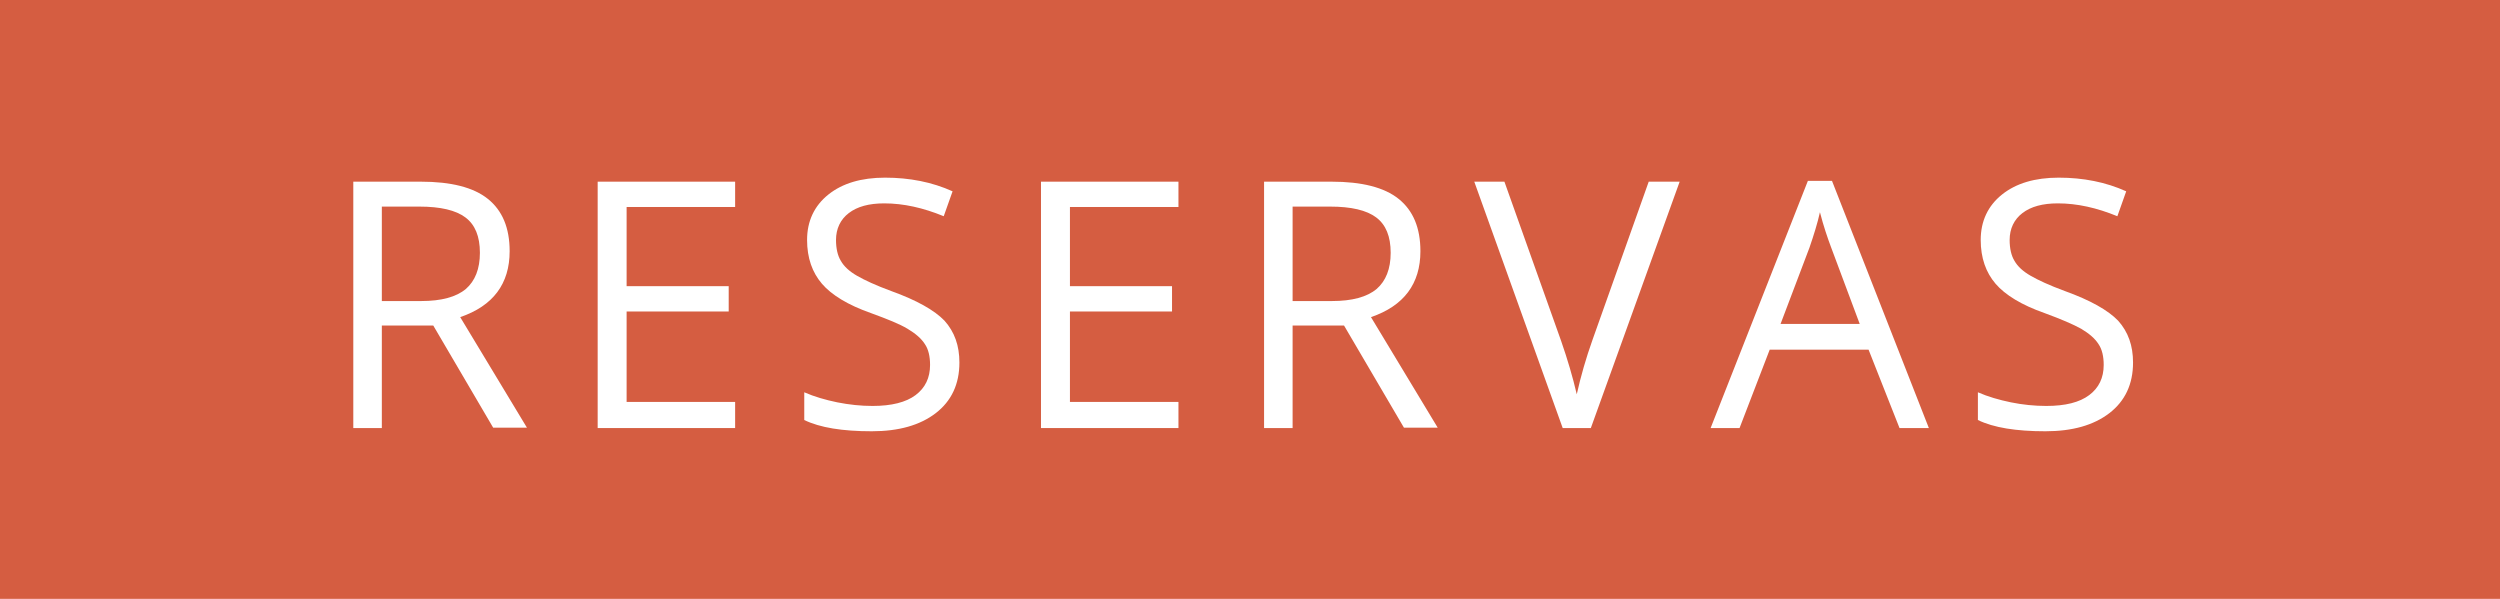 <?xml version="1.0" encoding="utf-8"?>
<!-- Generator: Adobe Illustrator 24.2.1, SVG Export Plug-In . SVG Version: 6.00 Build 0)  -->
<svg version="1.1" id="Capa_1" xmlns="http://www.w3.org/2000/svg" xmlns:xlink="http://www.w3.org/1999/xlink" x="0px" y="0px"
	 viewBox="0 0 622 149" style="enable-background:new 0 0 622 149;" xml:space="preserve">
<style type="text/css">
	.st0{fill:#D55D41;}
	.st1{enable-background:new    ;}
	.st2{fill:#FFFFFF;}
</style>
<g id="Capa_1_1_">
	<rect y="0" class="st0" width="622" height="149"/>
	<g class="st1">
		<path class="st2" d="M95,81v25.5h-7.1V45.2h16.8c7.5,0,13.1,1.4,16.7,4.3c3.6,2.9,5.4,7.2,5.4,13c0,8.1-4.1,13.6-12.3,16.4
			l16.6,27.5h-8.4L107.8,81H95z M95,74.9h9.8c5,0,8.7-1,11.1-3c2.3-2,3.5-5,3.5-9c0-4.1-1.2-7-3.6-8.8c-2.4-1.8-6.2-2.7-11.5-2.7H95
			V74.9z"/>
		<path class="st2" d="M182.9,106.5h-34.2V45.2h34.2v6.3h-27v19.7h25.4v6.3h-25.4v22.5h27V106.5z"/>
		<path class="st2" d="M238.7,90.2c0,5.4-2,9.6-5.9,12.6c-3.9,3-9.2,4.5-15.9,4.5c-7.3,0-12.9-0.9-16.8-2.8v-6.9
			c2.5,1.1,5.3,1.9,8.2,2.5c3,0.6,5.9,0.9,8.8,0.9c4.7,0,8.3-0.9,10.7-2.7s3.6-4.3,3.6-7.5c0-2.1-0.4-3.9-1.3-5.2
			c-0.9-1.4-2.3-2.6-4.3-3.8s-5-2.4-9.1-3.9c-5.7-2-9.8-4.5-12.2-7.3c-2.4-2.8-3.7-6.4-3.7-10.9c0-4.7,1.8-8.5,5.3-11.3
			c3.5-2.8,8.2-4.2,14.1-4.2c6.1,0,11.7,1.1,16.8,3.4l-2.2,6.2c-5.1-2.1-10-3.2-14.8-3.2c-3.8,0-6.7,0.8-8.8,2.4
			c-2.1,1.6-3.2,3.9-3.2,6.7c0,2.1,0.4,3.9,1.2,5.2c0.8,1.4,2.1,2.6,4,3.7c1.9,1.1,4.7,2.4,8.5,3.8c6.4,2.3,10.8,4.8,13.3,7.4
			C237.5,82.6,238.7,86,238.7,90.2z"/>
		<path class="st2" d="M293.2,106.5H259V45.2h34.2v6.3h-27v19.7h25.4v6.3h-25.4v22.5h27V106.5z"/>
		<path class="st2" d="M321.6,81v25.5h-7.1V45.2h16.8c7.5,0,13.1,1.4,16.7,4.3c3.6,2.9,5.4,7.2,5.4,13c0,8.1-4.1,13.6-12.3,16.4
			l16.6,27.5h-8.4L334.4,81H321.6z M321.6,74.9h9.8c5,0,8.7-1,11.1-3c2.3-2,3.5-5,3.5-9c0-4.1-1.2-7-3.6-8.8
			c-2.4-1.8-6.2-2.7-11.5-2.7h-9.3V74.9z"/>
		<path class="st2" d="M410.2,45.2h7.7l-22.1,61.3h-7l-22-61.3h7.5l14.1,39.6c1.6,4.6,2.9,9,3.9,13.3c1-4.5,2.3-9,3.9-13.5
			L410.2,45.2z"/>
		<path class="st2" d="M472.6,106.5L464.9,87h-24.6l-7.5,19.5h-7.2L449.8,45h6l24.1,61.5H472.6z M462.7,80.6l-7.1-19
			c-0.9-2.4-1.9-5.3-2.8-8.8c-0.6,2.7-1.5,5.6-2.6,8.8l-7.2,19H462.7z"/>
		<path class="st2" d="M530.7,90.2c0,5.4-2,9.6-5.9,12.6c-3.9,3-9.2,4.5-15.9,4.5c-7.3,0-12.9-0.9-16.8-2.8v-6.9
			c2.5,1.1,5.3,1.9,8.2,2.5s5.9,0.9,8.8,0.9c4.8,0,8.3-0.9,10.7-2.7c2.4-1.8,3.6-4.3,3.6-7.5c0-2.1-0.4-3.9-1.3-5.2
			c-0.9-1.4-2.3-2.6-4.3-3.8c-2-1.1-5-2.4-9.1-3.9c-5.7-2-9.8-4.5-12.2-7.3c-2.4-2.8-3.7-6.4-3.7-10.9c0-4.7,1.8-8.5,5.3-11.3
			c3.5-2.8,8.2-4.2,14.1-4.2c6.1,0,11.7,1.1,16.8,3.4l-2.2,6.2c-5.1-2.1-10-3.2-14.8-3.2c-3.8,0-6.7,0.8-8.8,2.4
			c-2.1,1.6-3.2,3.9-3.2,6.7c0,2.1,0.4,3.9,1.2,5.2c0.8,1.4,2.1,2.6,4,3.7c1.9,1.1,4.7,2.4,8.5,3.8c6.4,2.3,10.8,4.8,13.3,7.4
			C529.5,82.6,530.7,86,530.7,90.2z"/>
	</g>
</g>
</svg>
